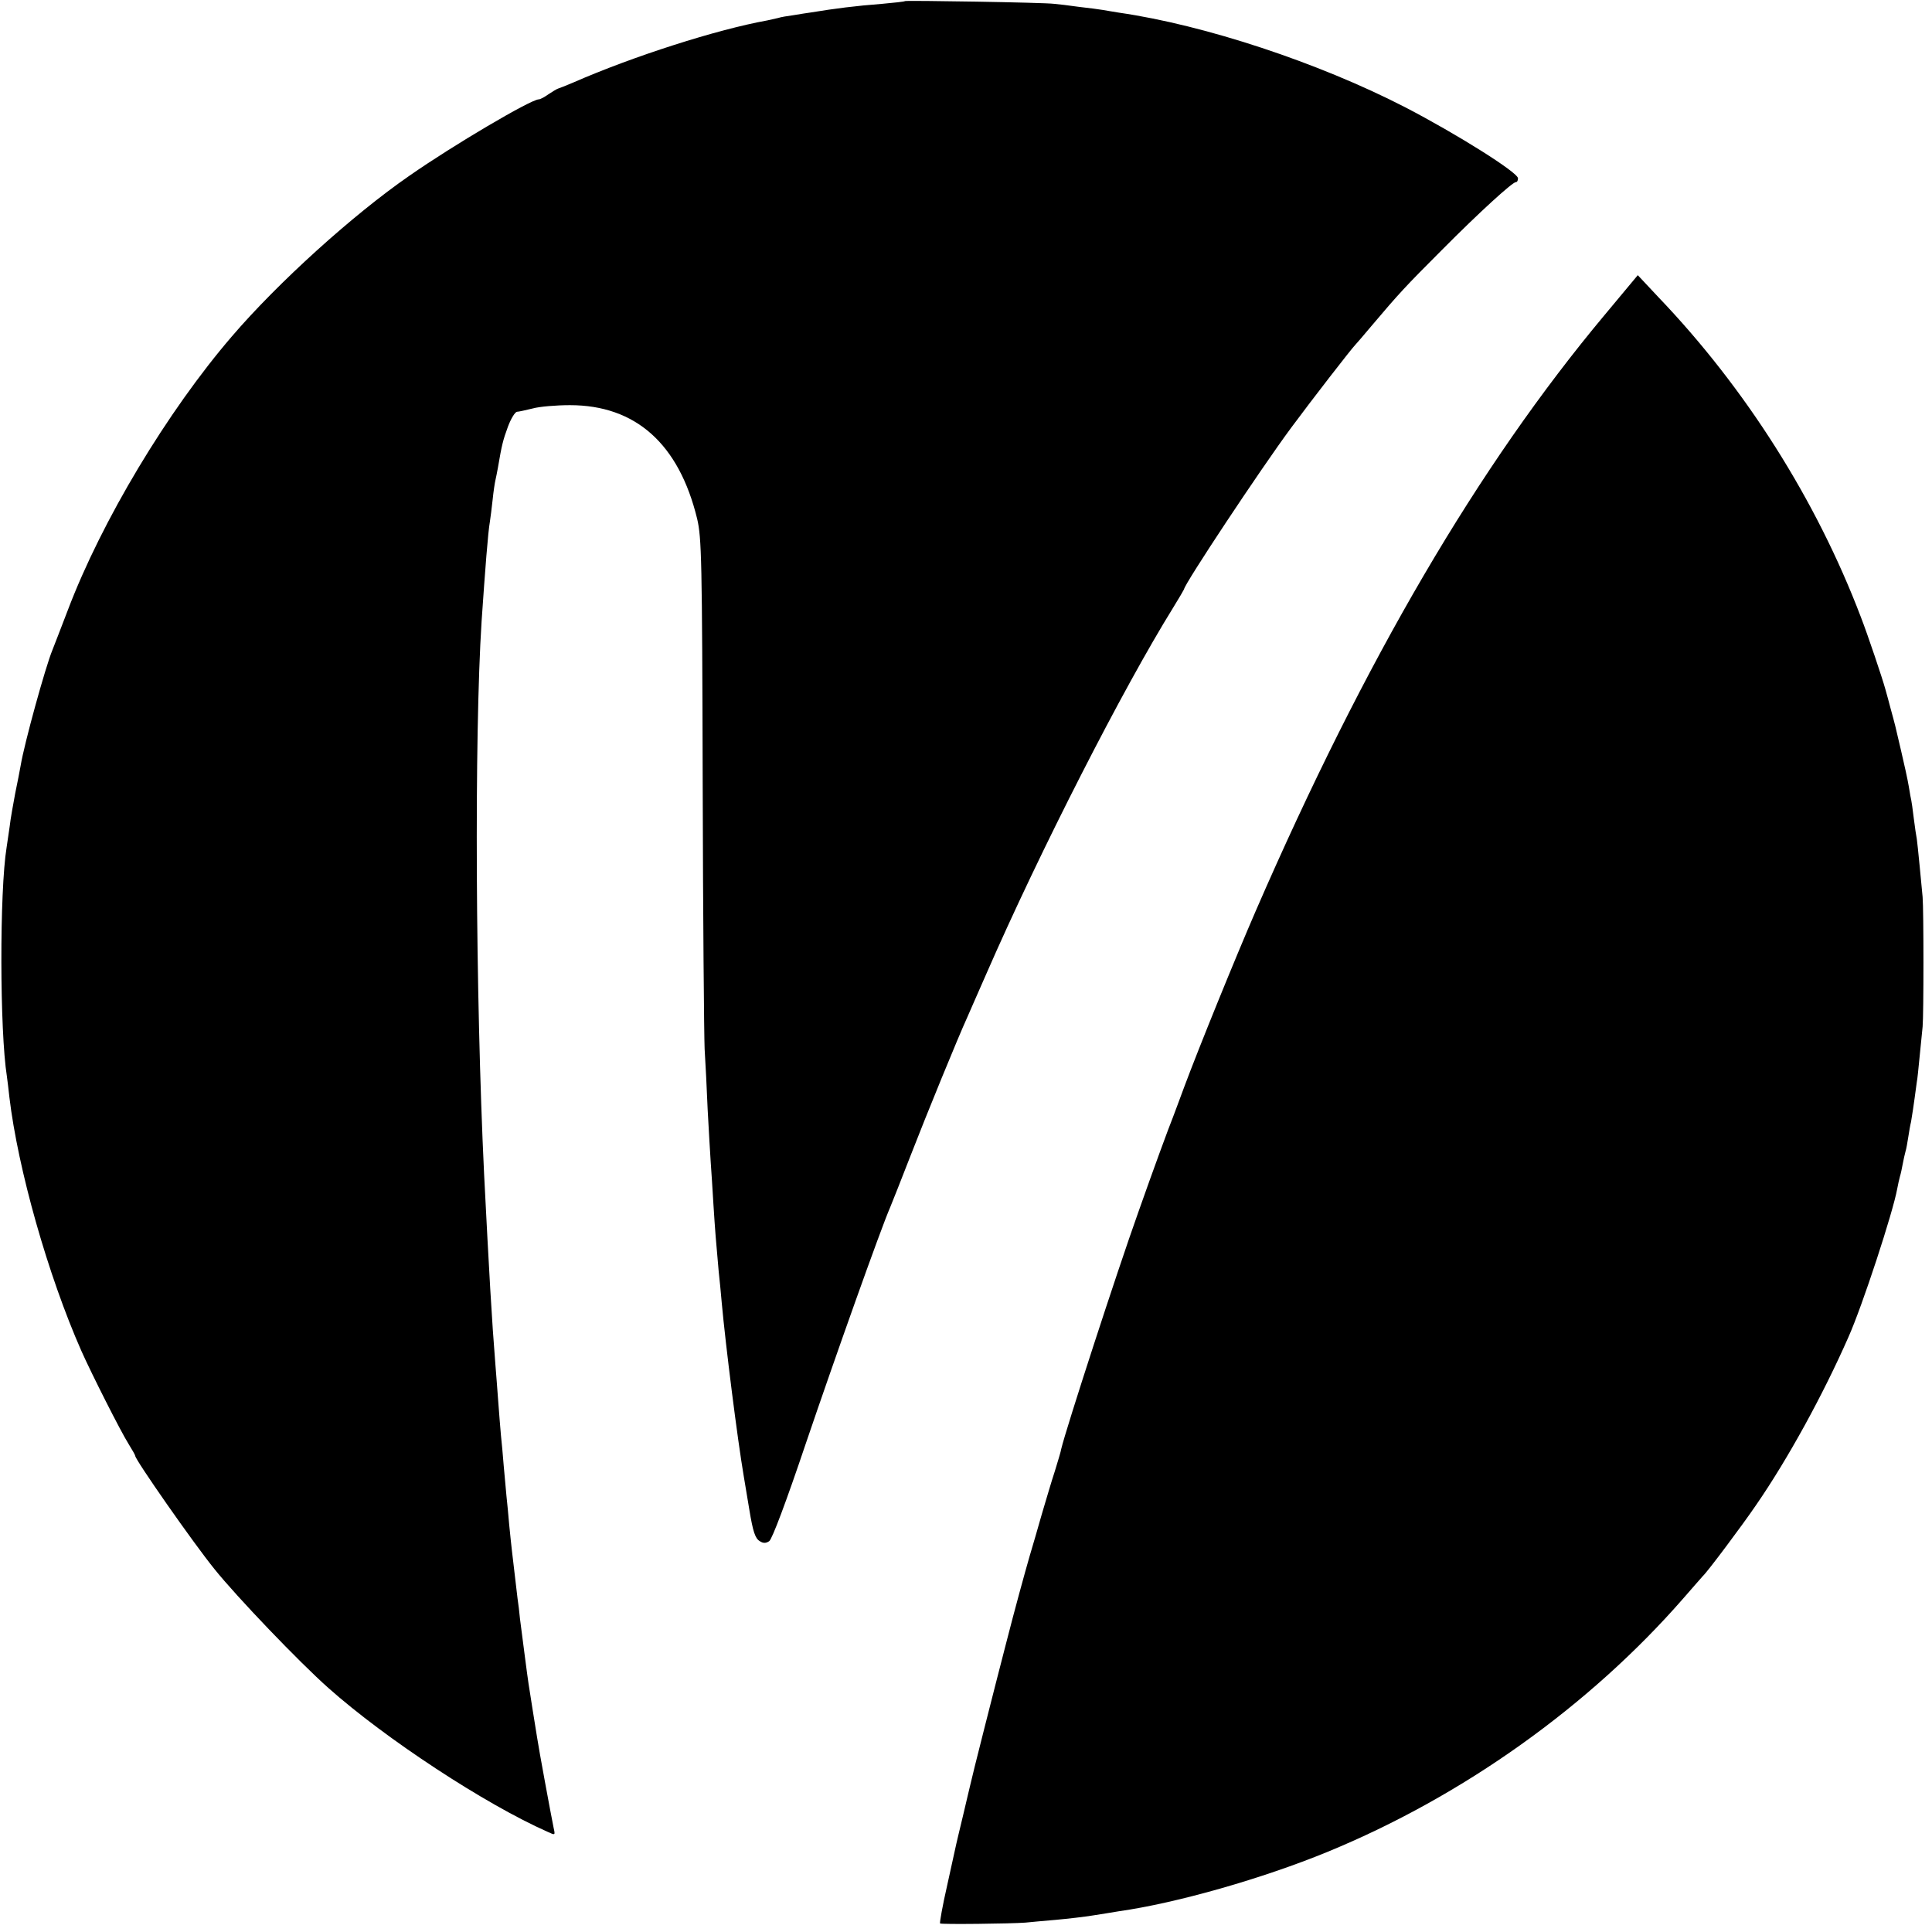 <?xml version="1.0" standalone="no"?>
<!DOCTYPE svg PUBLIC "-//W3C//DTD SVG 20010904//EN"
 "http://www.w3.org/TR/2001/REC-SVG-20010904/DTD/svg10.dtd">
<svg version="1.0" xmlns="http://www.w3.org/2000/svg"
 width="700pt" height="700pt" viewBox="0 0 700 700"
 preserveAspectRatio="xMidYMid meet">
<g transform="translate(0,700) scale(0.1,-0.1)"
fill="#000000" stroke="none">
<path d="M3279 6996 c-2 -2 -40 -6 -84 -10 -93 -7 -171 -17 -256 -31 -13 -2
-42 -6 -64 -10 -22 -3 -47 -7 -55 -10 -8 -2 -26 -6 -40 -9 -183 -33 -486 -130
-703 -225 -26 -11 -51 -21 -55 -22 -4 -1 -19 -10 -34 -20 -14 -10 -30 -19 -36
-19 -28 0 -310 -166 -469 -277 -204 -141 -476 -387 -643 -582 -233 -271 -471
-667 -594 -991 -26 -69 -52 -134 -56 -145 -25 -60 -102 -339 -115 -418 -3 -18
-12 -63 -20 -102 -7 -38 -17 -92 -20 -120 -4 -27 -9 -61 -11 -75 -26 -160 -25
-666 1 -830 2 -14 6 -47 9 -75 31 -261 140 -646 261 -920 37 -83 142 -291 171
-337 13 -21 24 -40 24 -43 0 -14 210 -315 287 -410 81 -101 307 -337 413 -431
208 -185 568 -421 794 -521 28 -13 28 -13 22 14 -10 49 -54 287 -60 328 -7 41
-24 151 -31 195 -4 25 -21 158 -31 235 -2 22 -6 56 -9 75 -2 19 -7 58 -10 85
-3 28 -8 66 -10 85 -2 19 -7 62 -10 95 -3 33 -7 80 -10 105 -2 25 -7 74 -10
110 -3 36 -7 85 -10 110 -2 25 -7 81 -10 125 -3 44 -8 103 -10 130 -13 160
-23 338 -41 691 -31 645 -36 1585 -9 2004 13 189 23 320 30 360 2 14 7 50 10
80 3 30 8 62 10 70 2 8 6 29 9 45 14 82 18 99 36 148 11 30 26 54 33 55 6 0
32 6 57 12 25 7 86 12 135 12 238 0 395 -140 461 -412 16 -69 18 -143 20 -955
1 -484 5 -918 7 -965 3 -47 8 -146 11 -220 4 -74 9 -160 11 -190 2 -30 7 -100
10 -155 6 -95 9 -131 19 -242 3 -27 8 -77 11 -113 14 -154 57 -495 80 -630 8
-47 17 -101 20 -120 13 -79 21 -104 38 -114 12 -8 22 -8 34 0 10 6 61 141 133
355 105 309 271 776 305 854 7 17 41 102 75 190 57 147 172 428 205 500 7 17
38 86 68 155 195 447 496 1036 678 1329 21 34 39 65 39 66 0 17 277 435 388
585 77 104 219 287 232 300 3 3 30 34 60 70 98 116 123 143 255 275 136 137
255 245 267 245 5 0 8 6 8 14 0 21 -221 160 -410 258 -313 161 -724 297 -1035
342 -23 4 -50 8 -60 10 -11 2 -49 7 -85 11 -36 5 -76 10 -90 11 -35 5 -537 13
-541 10z"/>
<path d="M5814 5859 c-458 -548 -868 -1248 -1264 -2159 -75 -173 -206 -495
-260 -640 -17 -47 -36 -96 -41 -110 -12 -29 -72 -192 -124 -340 -79 -221 -263
-788 -280 -860 -1 -8 -12 -44 -23 -80 -12 -36 -32 -105 -47 -155 -14 -49 -34
-119 -45 -155 -17 -59 -52 -186 -85 -315 -41 -158 -126 -493 -129 -510 -3 -11
-14 -60 -26 -110 -12 -49 -23 -97 -25 -105 -2 -8 -17 -76 -33 -150 -17 -74
-28 -137 -26 -139 4 -4 259 -1 309 3 17 2 66 6 110 10 44 4 105 11 135 16 30
5 72 11 93 15 212 30 522 119 756 215 492 202 951 530 1291 920 36 41 67 77
70 80 15 13 143 184 192 256 116 168 243 400 335 609 51 114 162 454 177 538
3 15 7 35 10 45 3 9 7 29 10 45 3 15 7 35 10 45 3 9 7 33 10 52 3 19 7 44 10
55 3 17 9 54 21 145 2 8 6 49 10 90 4 41 9 91 11 110 4 43 4 422 0 470 -2 19
-7 71 -11 115 -4 44 -9 87 -10 95 -2 9 -7 43 -11 75 -4 33 -8 62 -9 65 -1 3
-5 25 -9 50 -4 25 -17 83 -28 130 -21 91 -22 95 -38 153 -5 20 -14 52 -19 70
-11 40 -63 195 -89 262 -161 423 -418 829 -733 1158 l-75 80 -120 -144z"/>
</g>
</svg>

